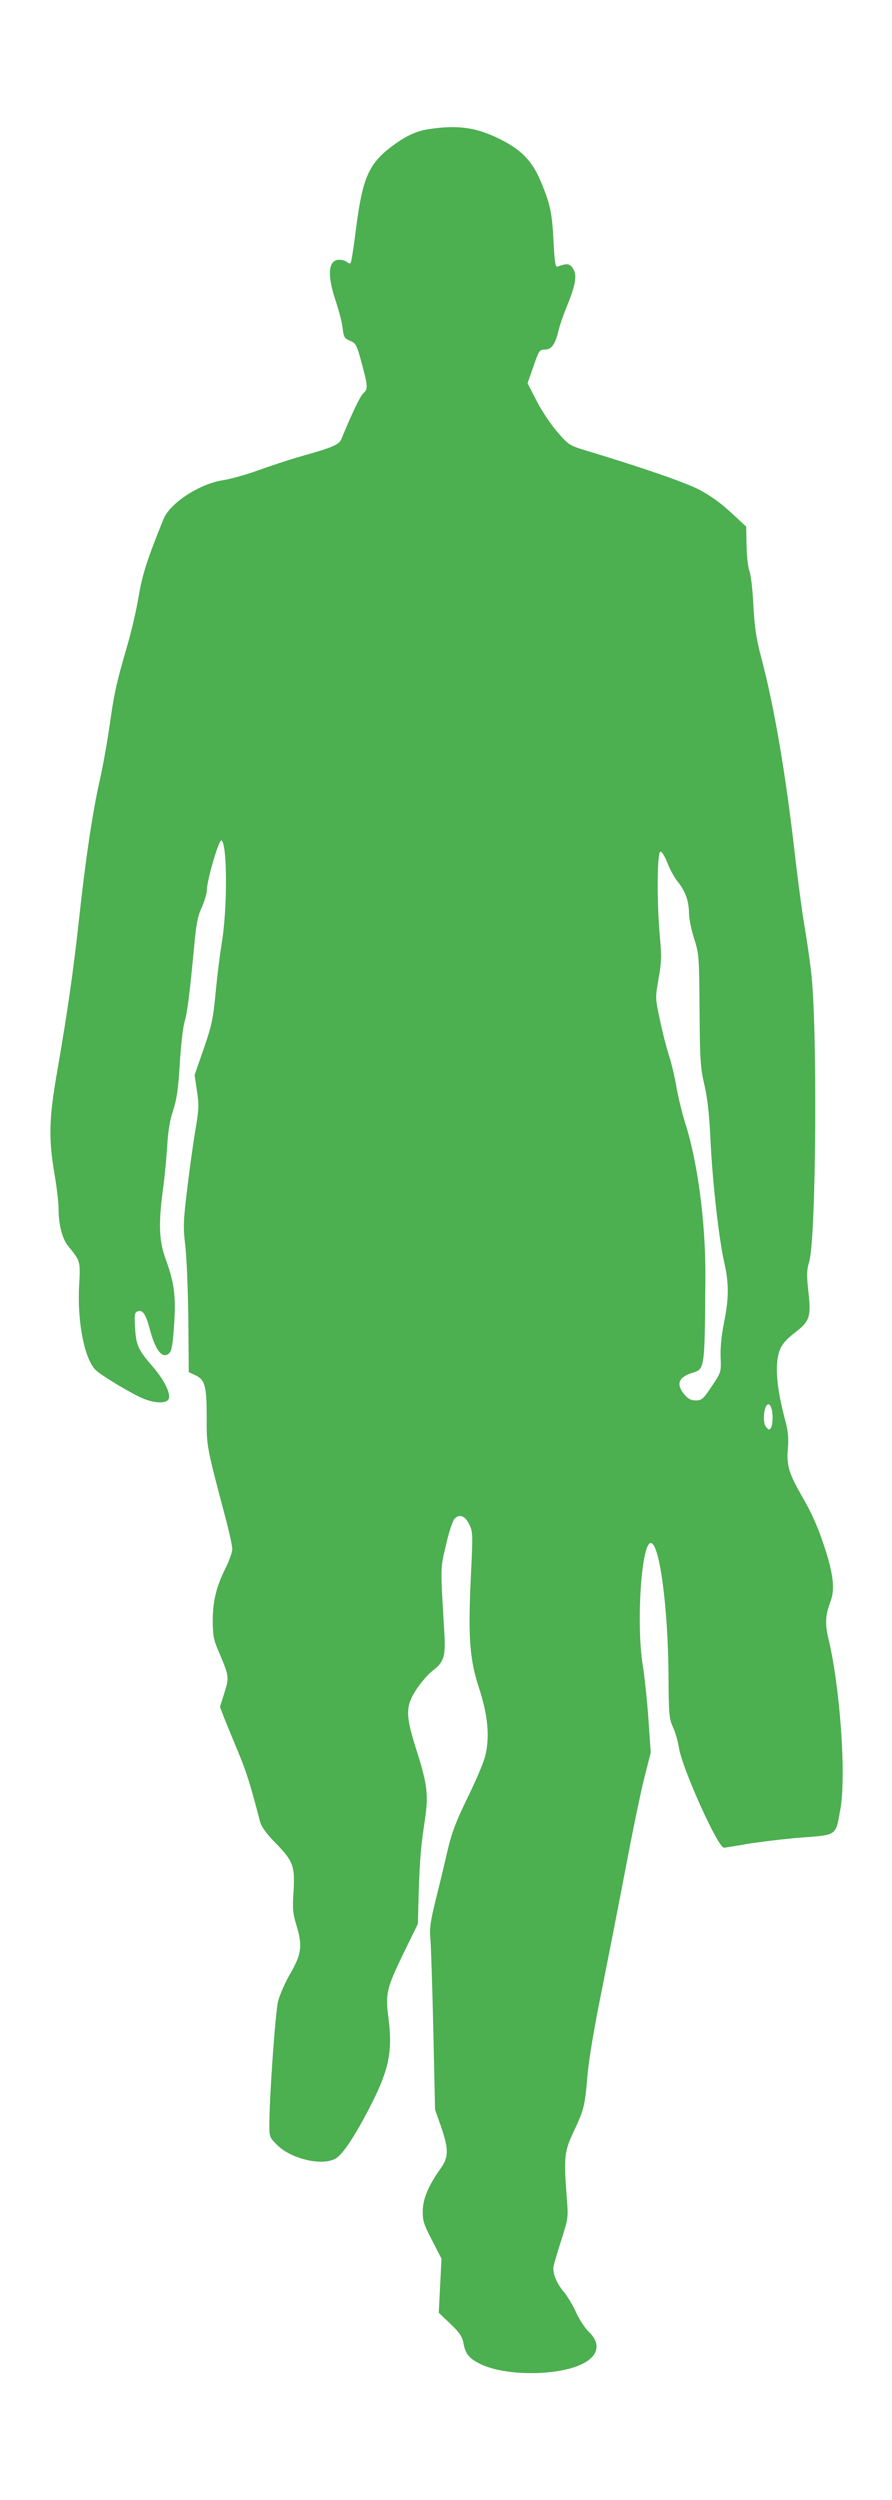 <?xml version="1.0" standalone="no"?>
<!DOCTYPE svg PUBLIC "-//W3C//DTD SVG 20010904//EN"
 "http://www.w3.org/TR/2001/REC-SVG-20010904/DTD/svg10.dtd">
<svg version="1.0" xmlns="http://www.w3.org/2000/svg"
 width="457pt" height="1280pt" viewBox="0 0 457 1280"
 preserveAspectRatio="xMidYMid meet">
<g transform="translate(0,1280) scale(0.1,-0.1)"
fill="#4caf50" stroke="none">
<path d="M2198 12139 c-67 -10 -122 -36 -198 -94 -111 -86 -143 -160 -175
-408 -12 -98 -25 -181 -29 -184 -3 -4 -12 -1 -18 5 -7 7 -24 12 -40 12 -56 0
-63 -76 -19 -208 16 -48 33 -111 36 -140 6 -49 10 -55 39 -67 30 -13 34 -21
59 -114 32 -119 33 -133 8 -155 -16 -15 -57 -100 -112 -234 -11 -28 -45 -43
-202 -87 -67 -19 -169 -53 -227 -74 -58 -21 -139 -44 -180 -50 -119 -19 -269
-117 -302 -198 -82 -201 -110 -288 -128 -399 -11 -66 -38 -183 -61 -260 -54
-186 -64 -233 -89 -409 -12 -82 -34 -206 -50 -275 -36 -160 -72 -401 -105
-705 -29 -266 -58 -468 -111 -775 -43 -243 -46 -348 -15 -530 12 -69 21 -148
21 -176 0 -83 18 -154 48 -192 66 -82 64 -76 57 -212 -9 -185 30 -376 88 -427
31 -28 164 -108 228 -138 68 -31 135 -34 144 -5 9 30 -26 98 -84 165 -72 82
-84 108 -89 197 -4 67 -2 79 13 84 26 10 42 -14 63 -93 29 -110 66 -154 100
-120 12 12 18 49 24 144 10 147 1 215 -43 336 -34 93 -38 179 -14 358 9 63 18
164 22 224 4 76 14 132 30 180 18 54 26 107 34 235 5 91 16 188 24 216 15 53
26 136 50 391 10 112 18 153 39 198 14 32 26 71 26 89 0 48 61 257 74 253 31
-10 32 -356 1 -532 -8 -49 -22 -160 -30 -245 -13 -136 -20 -170 -61 -289 l-47
-135 12 -81 c11 -73 10 -96 -8 -201 -11 -65 -30 -201 -42 -302 -20 -166 -21
-193 -10 -287 7 -57 14 -226 16 -377 l2 -273 36 -17 c48 -24 56 -56 56 -218
-1 -144 -1 -145 101 -529 16 -62 30 -126 30 -142 0 -16 -16 -61 -35 -99 -47
-94 -65 -168 -65 -270 0 -68 5 -97 26 -145 59 -140 59 -139 34 -221 l-23 -73
20 -53 c12 -29 44 -108 72 -175 44 -106 62 -163 113 -358 7 -27 30 -60 79
-110 92 -95 100 -118 93 -248 -6 -91 -4 -113 16 -178 30 -101 25 -144 -33
-244 -26 -44 -53 -107 -62 -140 -14 -56 -45 -489 -45 -634 0 -63 1 -65 43
-106 73 -70 228 -105 296 -67 37 20 106 125 185 282 90 177 108 272 86 440
-16 124 -10 149 81 337 l70 143 4 153 c6 184 11 240 32 380 19 131 13 181 -48
372 -53 168 -51 213 8 301 23 33 57 73 77 88 62 47 70 74 62 206 -20 337 -20
317 9 440 14 63 34 123 43 133 25 28 55 17 76 -28 19 -37 19 -50 8 -275 -14
-305 -6 -416 43 -565 45 -138 55 -249 31 -345 -9 -36 -50 -132 -91 -215 -58
-119 -79 -174 -101 -265 -14 -63 -42 -178 -61 -254 -28 -113 -33 -151 -28
-200 3 -34 10 -245 15 -469 l9 -408 31 -88 c40 -118 39 -156 -5 -217 -60 -84
-89 -153 -89 -215 -1 -49 6 -69 48 -150 l48 -93 -7 -138 -7 -139 60 -57 c46
-44 61 -66 66 -97 11 -58 29 -80 88 -109 133 -64 410 -61 531 6 76 42 84 103
22 161 -18 18 -47 61 -63 97 -16 36 -45 84 -65 108 -39 47 -58 98 -50 134 3
13 21 73 40 133 34 107 35 113 27 210 -16 209 -13 240 34 339 54 114 59 134
72 291 7 82 35 249 76 449 35 176 91 462 124 635 33 174 74 373 92 442 l32
126 -12 174 c-7 96 -20 219 -29 274 -34 211 -7 625 41 625 45 0 88 -326 91
-670 1 -208 3 -229 23 -273 12 -26 26 -75 31 -108 18 -107 199 -509 230 -509
5 0 61 9 124 20 63 10 185 25 272 32 186 14 176 7 201 148 30 173 -2 623 -62
872 -18 75 -15 120 11 188 24 64 15 144 -36 295 -27 82 -63 164 -106 237 -73
127 -84 165 -76 257 4 46 0 85 -12 131 -48 178 -57 299 -29 370 11 28 35 55
74 85 79 60 86 82 72 210 -10 88 -9 111 4 156 36 123 43 1222 9 1489 -8 68
-24 177 -35 240 -11 64 -31 215 -45 335 -49 432 -108 777 -176 1033 -24 91
-33 149 -39 262 -4 80 -13 159 -20 175 -7 17 -14 75 -15 129 l-2 100 -79 73
c-53 49 -108 88 -164 117 -74 38 -298 115 -580 200 -82 25 -87 28 -145 95 -33
38 -81 110 -106 159 l-46 90 30 86 c28 81 31 86 58 86 34 0 53 25 70 95 6 28
27 87 45 131 44 108 52 156 29 190 -16 25 -30 27 -78 9 -11 -5 -15 17 -21 127
-7 147 -17 195 -67 313 -43 102 -100 160 -212 215 -119 58 -211 71 -359 49z
m1221 -3756 c12 -32 36 -76 53 -97 40 -50 57 -98 58 -161 0 -27 12 -86 26
-130 25 -78 26 -88 28 -365 2 -258 4 -295 25 -385 16 -70 25 -153 31 -280 10
-215 43 -507 70 -626 25 -110 25 -185 -1 -312 -13 -65 -19 -129 -17 -177 3
-75 3 -75 -45 -147 -44 -66 -52 -73 -82 -73 -25 0 -40 8 -59 31 -43 51 -30 87
37 109 69 22 67 8 71 485 2 283 -39 596 -105 800 -16 52 -36 135 -44 183 -8
48 -25 121 -39 162 -13 41 -34 124 -46 183 -23 107 -23 109 -6 206 15 83 16
115 7 212 -16 172 -15 439 3 439 7 0 23 -26 35 -57z m539 -2829 c1 -27 -2 -56
-8 -64 -9 -13 -12 -12 -26 5 -15 19 -13 82 2 107 14 22 29 -2 32 -48z"/>
</g>
</svg>
